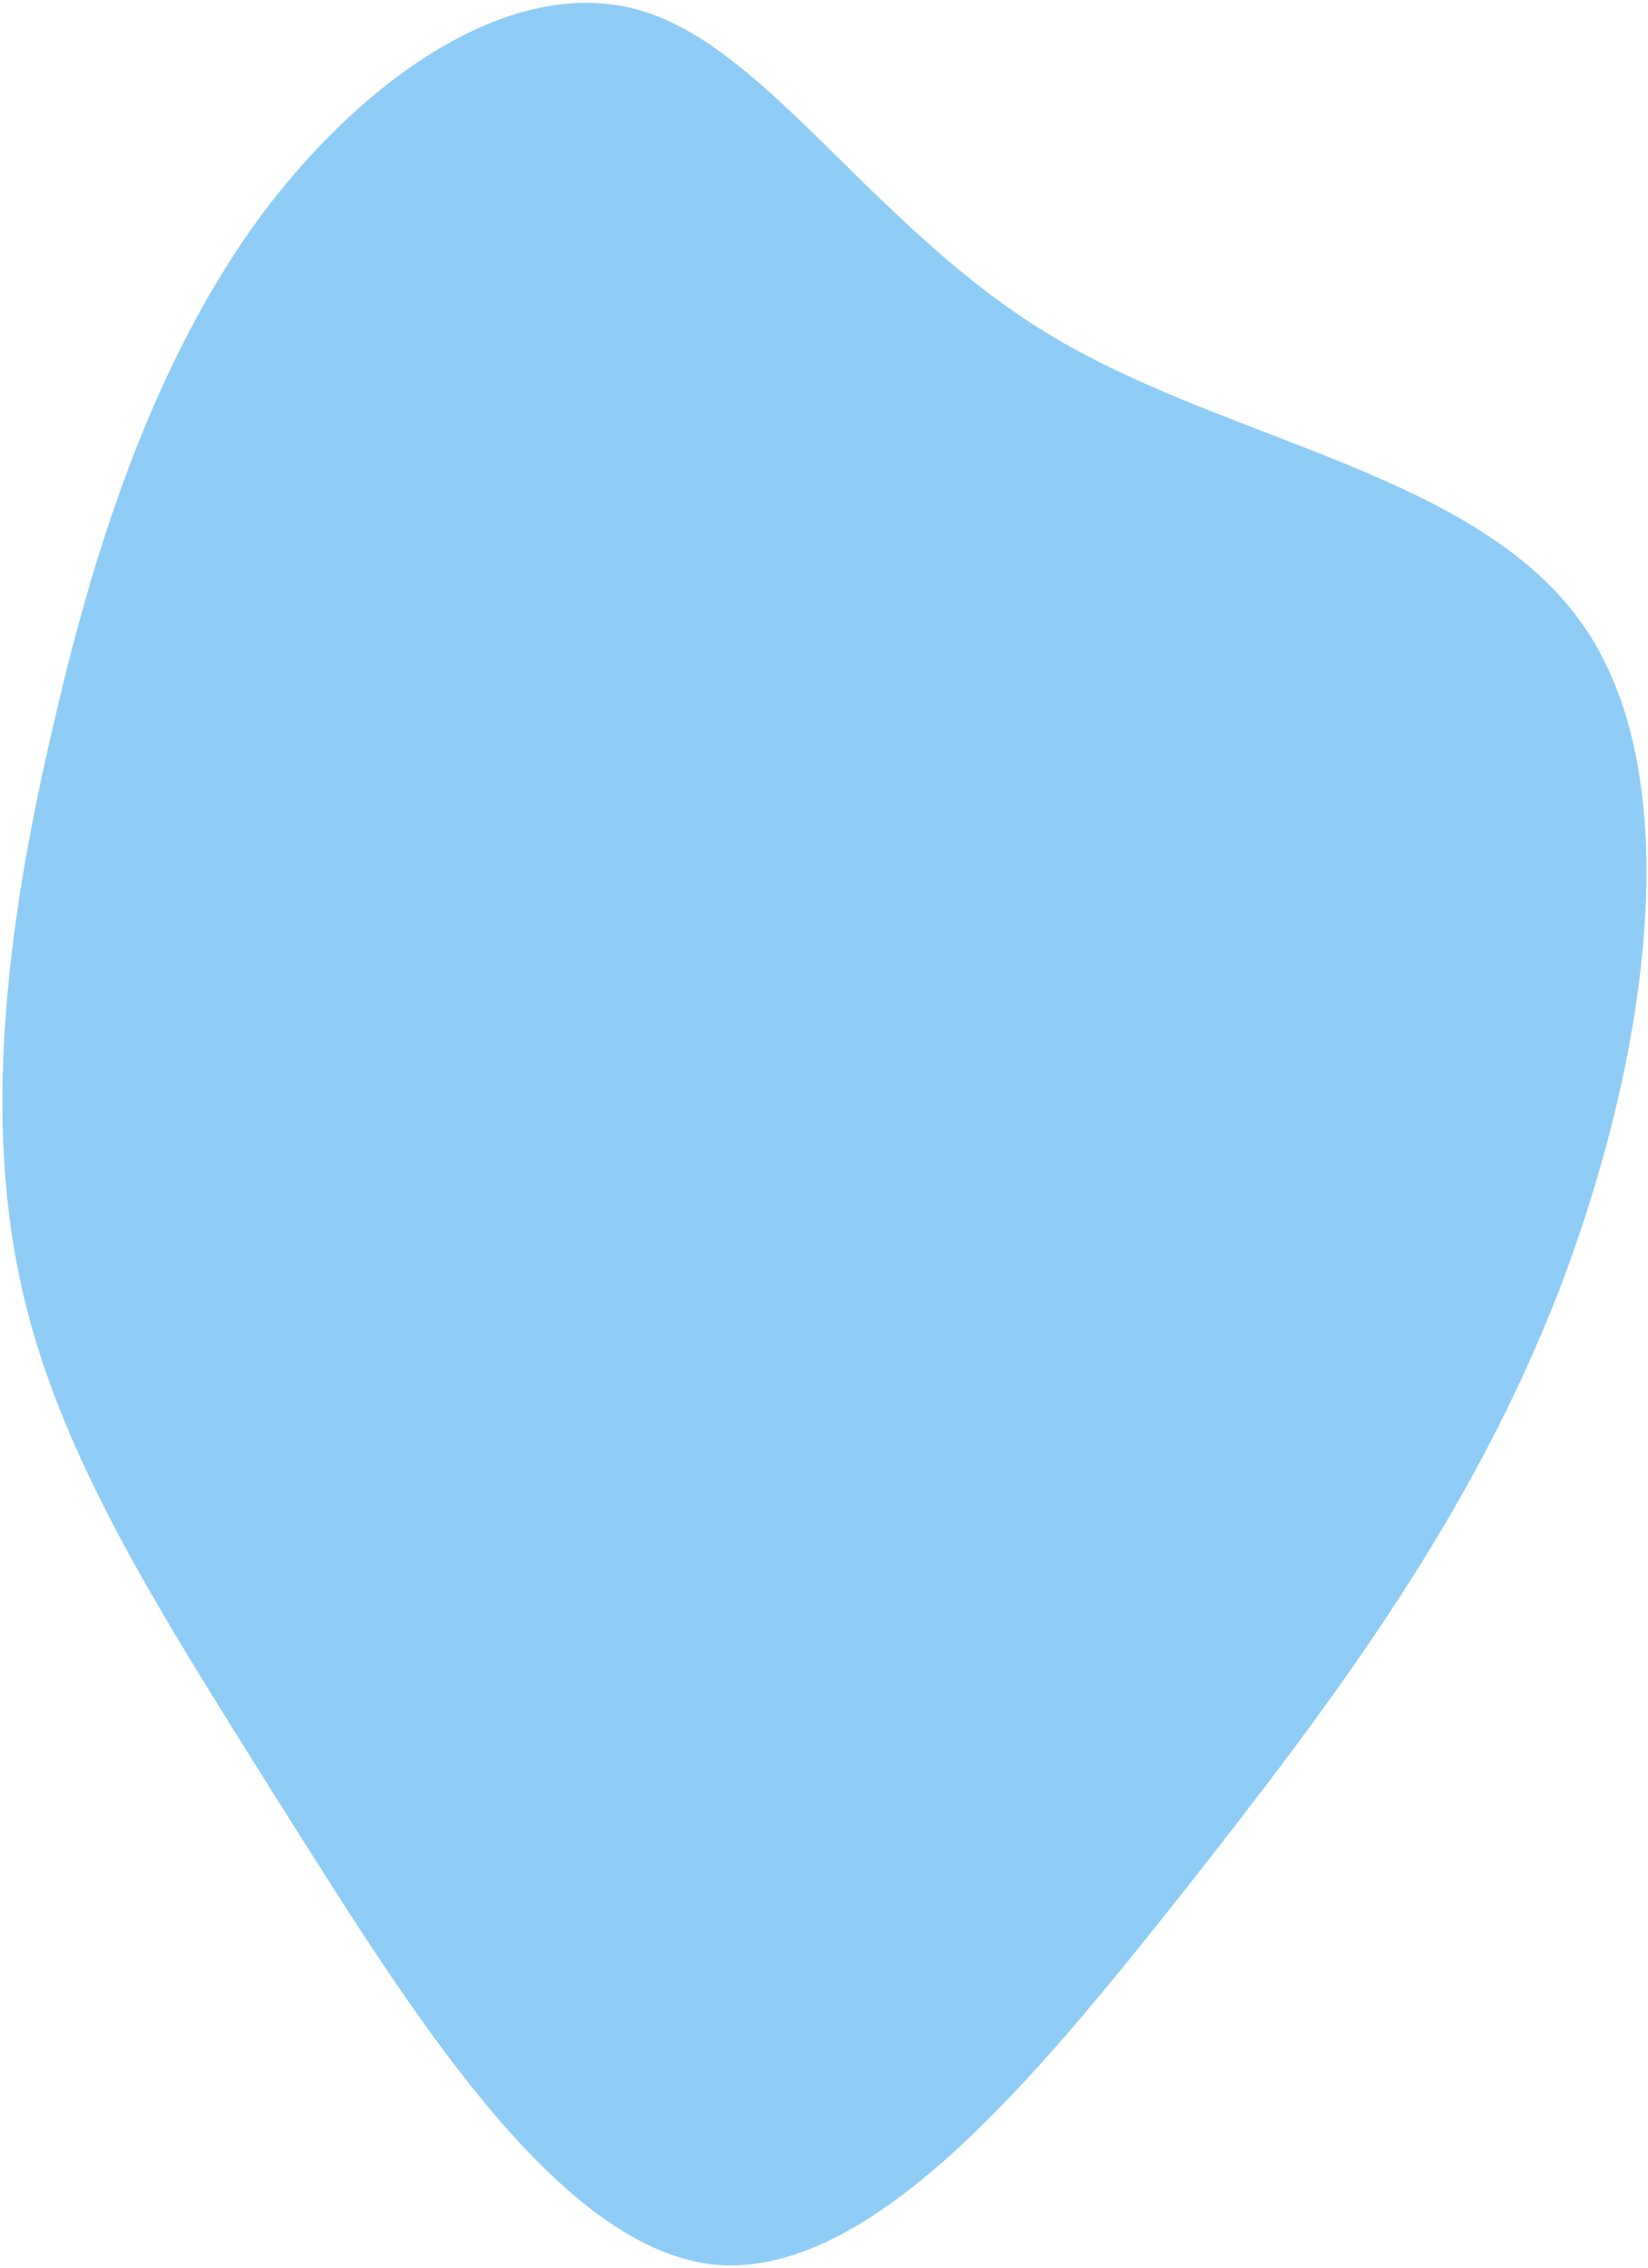 <svg width="472" height="649" viewBox="0 0 472 649" fill="none" xmlns="http://www.w3.org/2000/svg">
<path d="M339.986 540.102C296.87 594.551 248.963 653.063 203.777 648.05C158.348 642.443 116.097 572.997 80.355 516.57C44.72 459.689 16.053 415.512 5.59 365.639C-4.873 315.766 2.868 260.198 15.409 207.031C27.706 153.271 45.258 101.597 75.084 61.254C105.26 21.05 148.166 -8.138 184.551 3.321C220.936 14.78 251.256 66.57 302.024 96.659C353.143 126.886 424.25 135.727 454.076 179.867C483.902 224.007 471.639 303.622 446.587 369.216C421.292 434.217 383.209 485.198 339.986 540.102Z" fill="#8FCDF7"/>
</svg>
